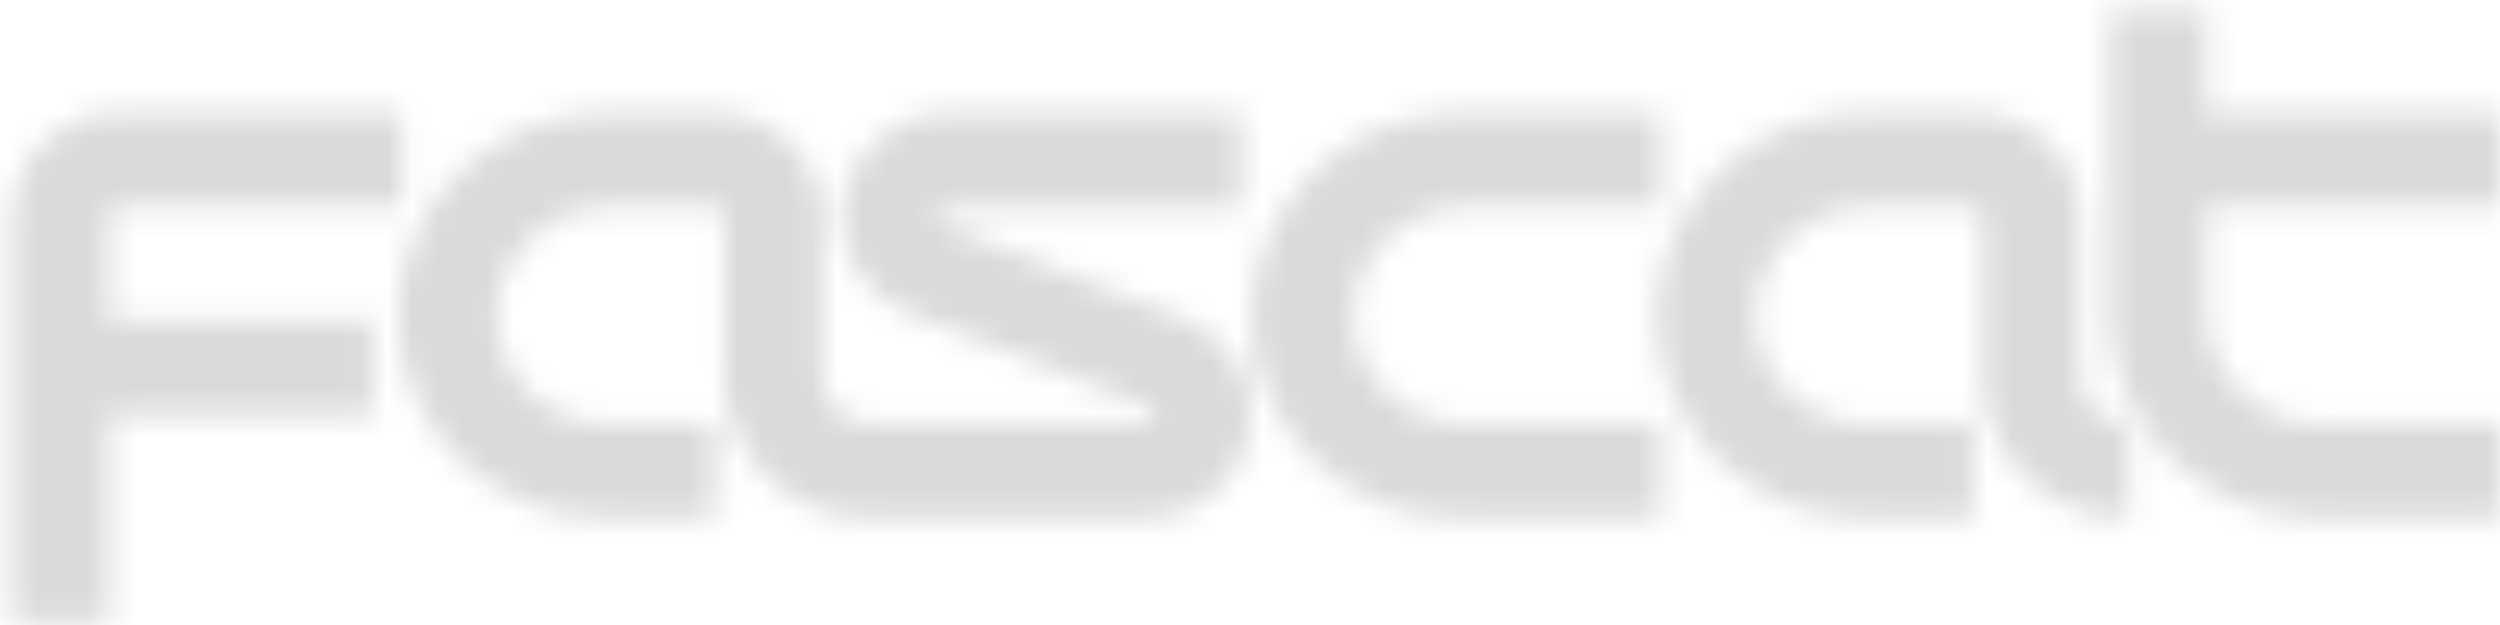 <svg width="100" height="25" viewBox="0 0 100 25" fill="none" xmlns="http://www.w3.org/2000/svg">
<mask id="mask0_256_14141" style="mask-type:alpha" maskUnits="userSpaceOnUse" x="0" y="0" width="100" height="25">
<path d="M4.387 8.667C4.388 8.568 4.43 8.473 4.503 8.402C4.576 8.332 4.675 8.293 4.778 8.293H16.093V4.521H4.778C3.641 4.523 2.551 4.96 1.746 5.738C0.942 6.515 0.489 7.568 0.488 8.667V24.885H4.387V16.589H14.924V12.817H4.387V8.667Z" fill="#FF471C"/>
<path d="M28.581 20.735V16.963H24.484C23.884 16.98 23.288 16.88 22.729 16.669C22.17 16.458 21.66 16.142 21.23 15.738C20.8 15.333 20.458 14.85 20.224 14.316C19.991 13.782 19.871 13.208 19.871 12.628C19.871 12.048 19.991 11.475 20.224 10.941C20.458 10.406 20.8 9.923 21.23 9.519C21.66 9.115 22.17 8.798 22.729 8.587C23.288 8.377 23.884 8.277 24.484 8.293H28.581C28.632 8.292 28.683 8.301 28.73 8.32C28.778 8.338 28.82 8.366 28.856 8.402C28.893 8.436 28.922 8.477 28.942 8.523C28.962 8.569 28.973 8.618 28.972 8.667V15.081C28.972 15.823 29.124 16.559 29.418 17.245C29.712 17.931 30.143 18.554 30.686 19.079C31.783 20.139 33.272 20.735 34.824 20.735H45.663C46.238 20.737 46.807 20.63 47.339 20.419C47.87 20.207 48.354 19.897 48.761 19.504C49.167 19.112 49.49 18.646 49.71 18.133C49.93 17.62 50.042 17.07 50.041 16.514C50.025 15.706 49.763 14.92 49.288 14.254C48.814 13.588 48.147 13.072 47.371 12.769L37.811 9.025C37.749 9.002 37.694 8.965 37.651 8.917C37.608 8.869 37.578 8.811 37.564 8.749C37.553 8.696 37.553 8.64 37.567 8.588C37.58 8.535 37.606 8.485 37.642 8.443C37.678 8.401 37.723 8.367 37.774 8.344C37.825 8.321 37.881 8.309 37.938 8.31H49.651V4.521H38.026C37.451 4.519 36.881 4.627 36.35 4.838C35.818 5.049 35.335 5.36 34.928 5.752C34.521 6.144 34.198 6.61 33.978 7.124C33.759 7.637 33.646 8.187 33.647 8.742C33.663 9.551 33.925 10.336 34.4 11.002C34.875 11.668 35.541 12.184 36.317 12.487L45.878 16.231C45.939 16.254 45.994 16.291 46.037 16.339C46.08 16.387 46.11 16.445 46.124 16.507C46.135 16.561 46.134 16.616 46.12 16.668C46.106 16.721 46.081 16.77 46.045 16.812C46.009 16.854 45.964 16.888 45.914 16.911C45.863 16.934 45.807 16.946 45.751 16.946H34.831C34.313 16.946 33.818 16.748 33.452 16.395C33.086 16.042 32.88 15.563 32.879 15.064V8.756C32.89 7.679 32.48 6.638 31.73 5.842C31.33 5.424 30.843 5.091 30.303 4.863C29.762 4.636 29.178 4.519 28.588 4.521H24.484C23.368 4.499 22.259 4.692 21.221 5.09C20.183 5.487 19.238 6.081 18.44 6.836C17.643 7.591 17.009 8.492 16.576 9.487C16.144 10.481 15.921 11.549 15.921 12.628C15.921 13.707 16.144 14.775 16.576 15.77C17.009 16.764 17.643 17.665 18.44 18.42C19.238 19.175 20.183 19.769 21.221 20.166C22.259 20.564 23.368 20.757 24.484 20.735H28.581Z" fill="#FF471C"/>
<path d="M54.138 12.63C54.139 11.48 54.612 10.377 55.454 9.564C56.295 8.751 57.436 8.294 58.626 8.293H66.429V4.521H58.626C57.51 4.499 56.401 4.692 55.363 5.09C54.325 5.487 53.38 6.081 52.582 6.836C51.785 7.591 51.151 8.492 50.718 9.487C50.286 10.481 50.063 11.549 50.063 12.628C50.063 13.707 50.286 14.775 50.718 15.77C51.151 16.764 51.785 17.665 52.582 18.42C53.38 19.175 54.325 19.769 55.363 20.166C56.401 20.564 57.51 20.757 58.626 20.735H66.429V16.963H58.626C57.437 16.962 56.297 16.506 55.455 15.693C54.614 14.881 54.14 13.779 54.138 12.63Z" fill="white"/>
<path d="M99.987 8.293V4.521H88.281V0.375H84.378V12.565C84.378 13.638 84.596 14.7 85.021 15.692C85.446 16.683 86.069 17.584 86.854 18.342C87.639 19.101 88.571 19.703 89.597 20.113C90.622 20.524 91.721 20.735 92.832 20.735H99.997V16.963H92.821C92.224 16.963 91.633 16.849 91.082 16.627C90.53 16.406 90.029 16.082 89.608 15.674C89.186 15.265 88.852 14.78 88.624 14.247C88.397 13.714 88.28 13.142 88.281 12.565V8.293H99.987Z" fill="white"/>
<path d="M83.204 8.756C83.216 7.679 82.805 6.638 82.056 5.842C81.655 5.424 81.169 5.091 80.628 4.863C80.087 4.636 79.504 4.519 78.913 4.521H74.82C73.704 4.499 72.594 4.692 71.557 5.09C70.519 5.487 69.574 6.081 68.776 6.836C67.979 7.591 67.345 8.492 66.912 9.487C66.48 10.481 66.257 11.549 66.257 12.628C66.257 13.707 66.48 14.775 66.912 15.77C67.345 16.764 67.979 17.665 68.776 18.42C69.574 19.175 70.519 19.769 71.557 20.166C72.594 20.564 73.704 20.757 74.82 20.735H78.917V16.963H74.82C74.22 16.98 73.623 16.88 73.065 16.669C72.505 16.458 71.996 16.142 71.566 15.738C71.136 15.333 70.794 14.85 70.56 14.316C70.327 13.782 70.207 13.208 70.207 12.628C70.207 12.048 70.327 11.475 70.56 10.941C70.794 10.406 71.136 9.923 71.566 9.519C71.996 9.115 72.505 8.798 73.065 8.587C73.623 8.377 74.22 8.277 74.82 8.293H78.917C78.968 8.293 79.019 8.302 79.066 8.321C79.113 8.339 79.156 8.367 79.192 8.402C79.228 8.436 79.257 8.478 79.276 8.524C79.296 8.569 79.305 8.618 79.305 8.667V15.081C79.305 16.581 79.923 18.019 81.021 19.079C82.118 20.14 83.607 20.735 85.159 20.735V16.963C84.903 16.964 84.649 16.916 84.412 16.821C84.175 16.727 83.96 16.588 83.779 16.413C83.597 16.239 83.453 16.031 83.354 15.802C83.256 15.574 83.205 15.329 83.204 15.081V8.756Z" fill="white"/>
</mask>
<g mask="url(#mask0_256_14141)">
<rect x="-4" y="-7" width="109" height="40" fill="#DADADA"/>
</g>
</svg>
